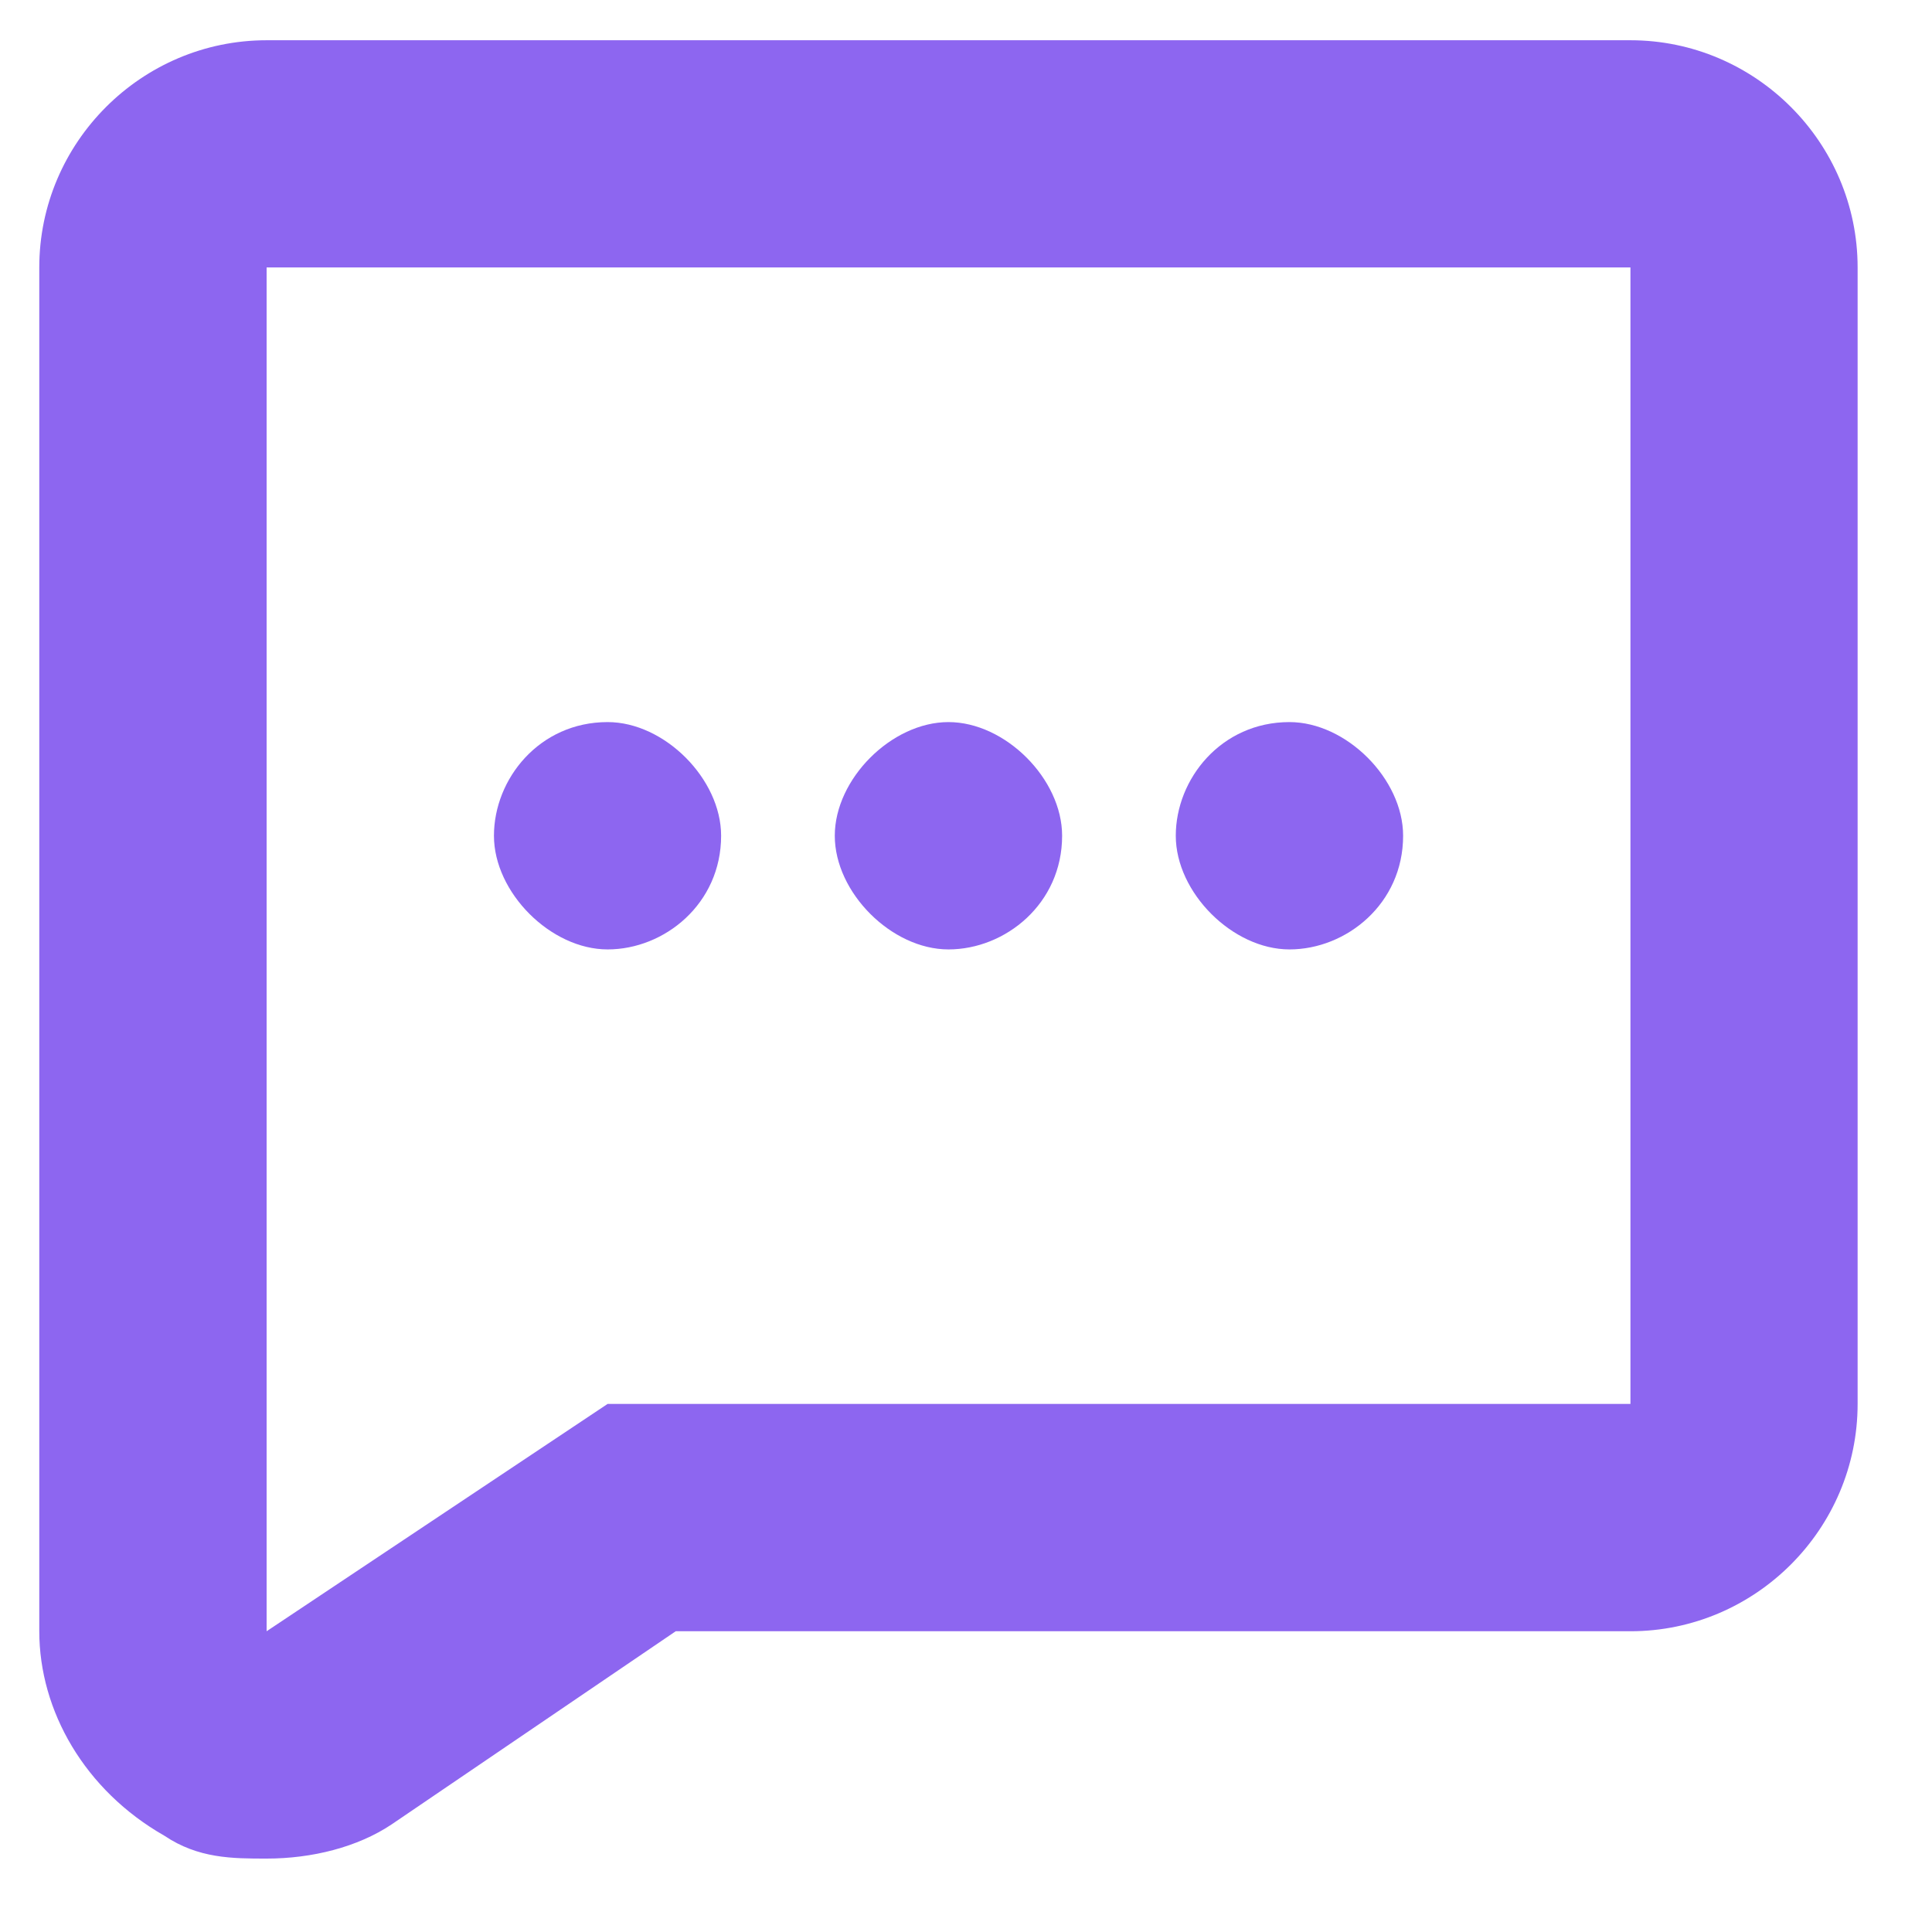 <svg width="12" height="12" viewBox="0 0 12 12" fill="none" xmlns="http://www.w3.org/2000/svg">
<g clip-path="url(#clip0_331_293)">
<path fill-rule="evenodd" clip-rule="evenodd" d="M3.774 5.897C4.127 5.897 4.479 5.614 4.479 5.191C4.479 4.838 4.127 4.485 3.774 4.485C3.35 4.485 3.068 4.838 3.068 5.191C3.068 5.544 3.421 5.897 3.774 5.897ZM5.891 5.897C6.244 5.897 6.597 5.614 6.597 5.191C6.597 4.838 6.244 4.485 5.891 4.485C5.538 4.485 5.185 4.838 5.185 5.191C5.185 5.544 5.538 5.897 5.891 5.897ZM8.009 5.897C8.362 5.897 8.715 5.614 8.715 5.191C8.715 4.838 8.362 4.485 8.009 4.485C7.585 4.485 7.303 4.838 7.303 5.191C7.303 5.544 7.656 5.897 8.009 5.897ZM10.127 0.25H1.656C0.879 0.25 0.244 0.885 0.244 1.661V10.132C0.244 10.626 0.526 11.12 1.021 11.402C1.232 11.544 1.444 11.544 1.656 11.544C1.938 11.544 2.221 11.473 2.432 11.332L4.197 10.132H10.127C10.903 10.132 11.538 9.497 11.538 8.72V1.661C11.538 0.885 10.903 0.25 10.127 0.25ZM10.127 8.72H3.774L1.656 10.132V1.661H10.127V8.72Z" fill="#8D66F0"/>
</g>
<defs>
<clipPath id="clip0_331_293">
<rect width="12" height="12" fill="white"/>
</clipPath>
</defs>
</svg>
